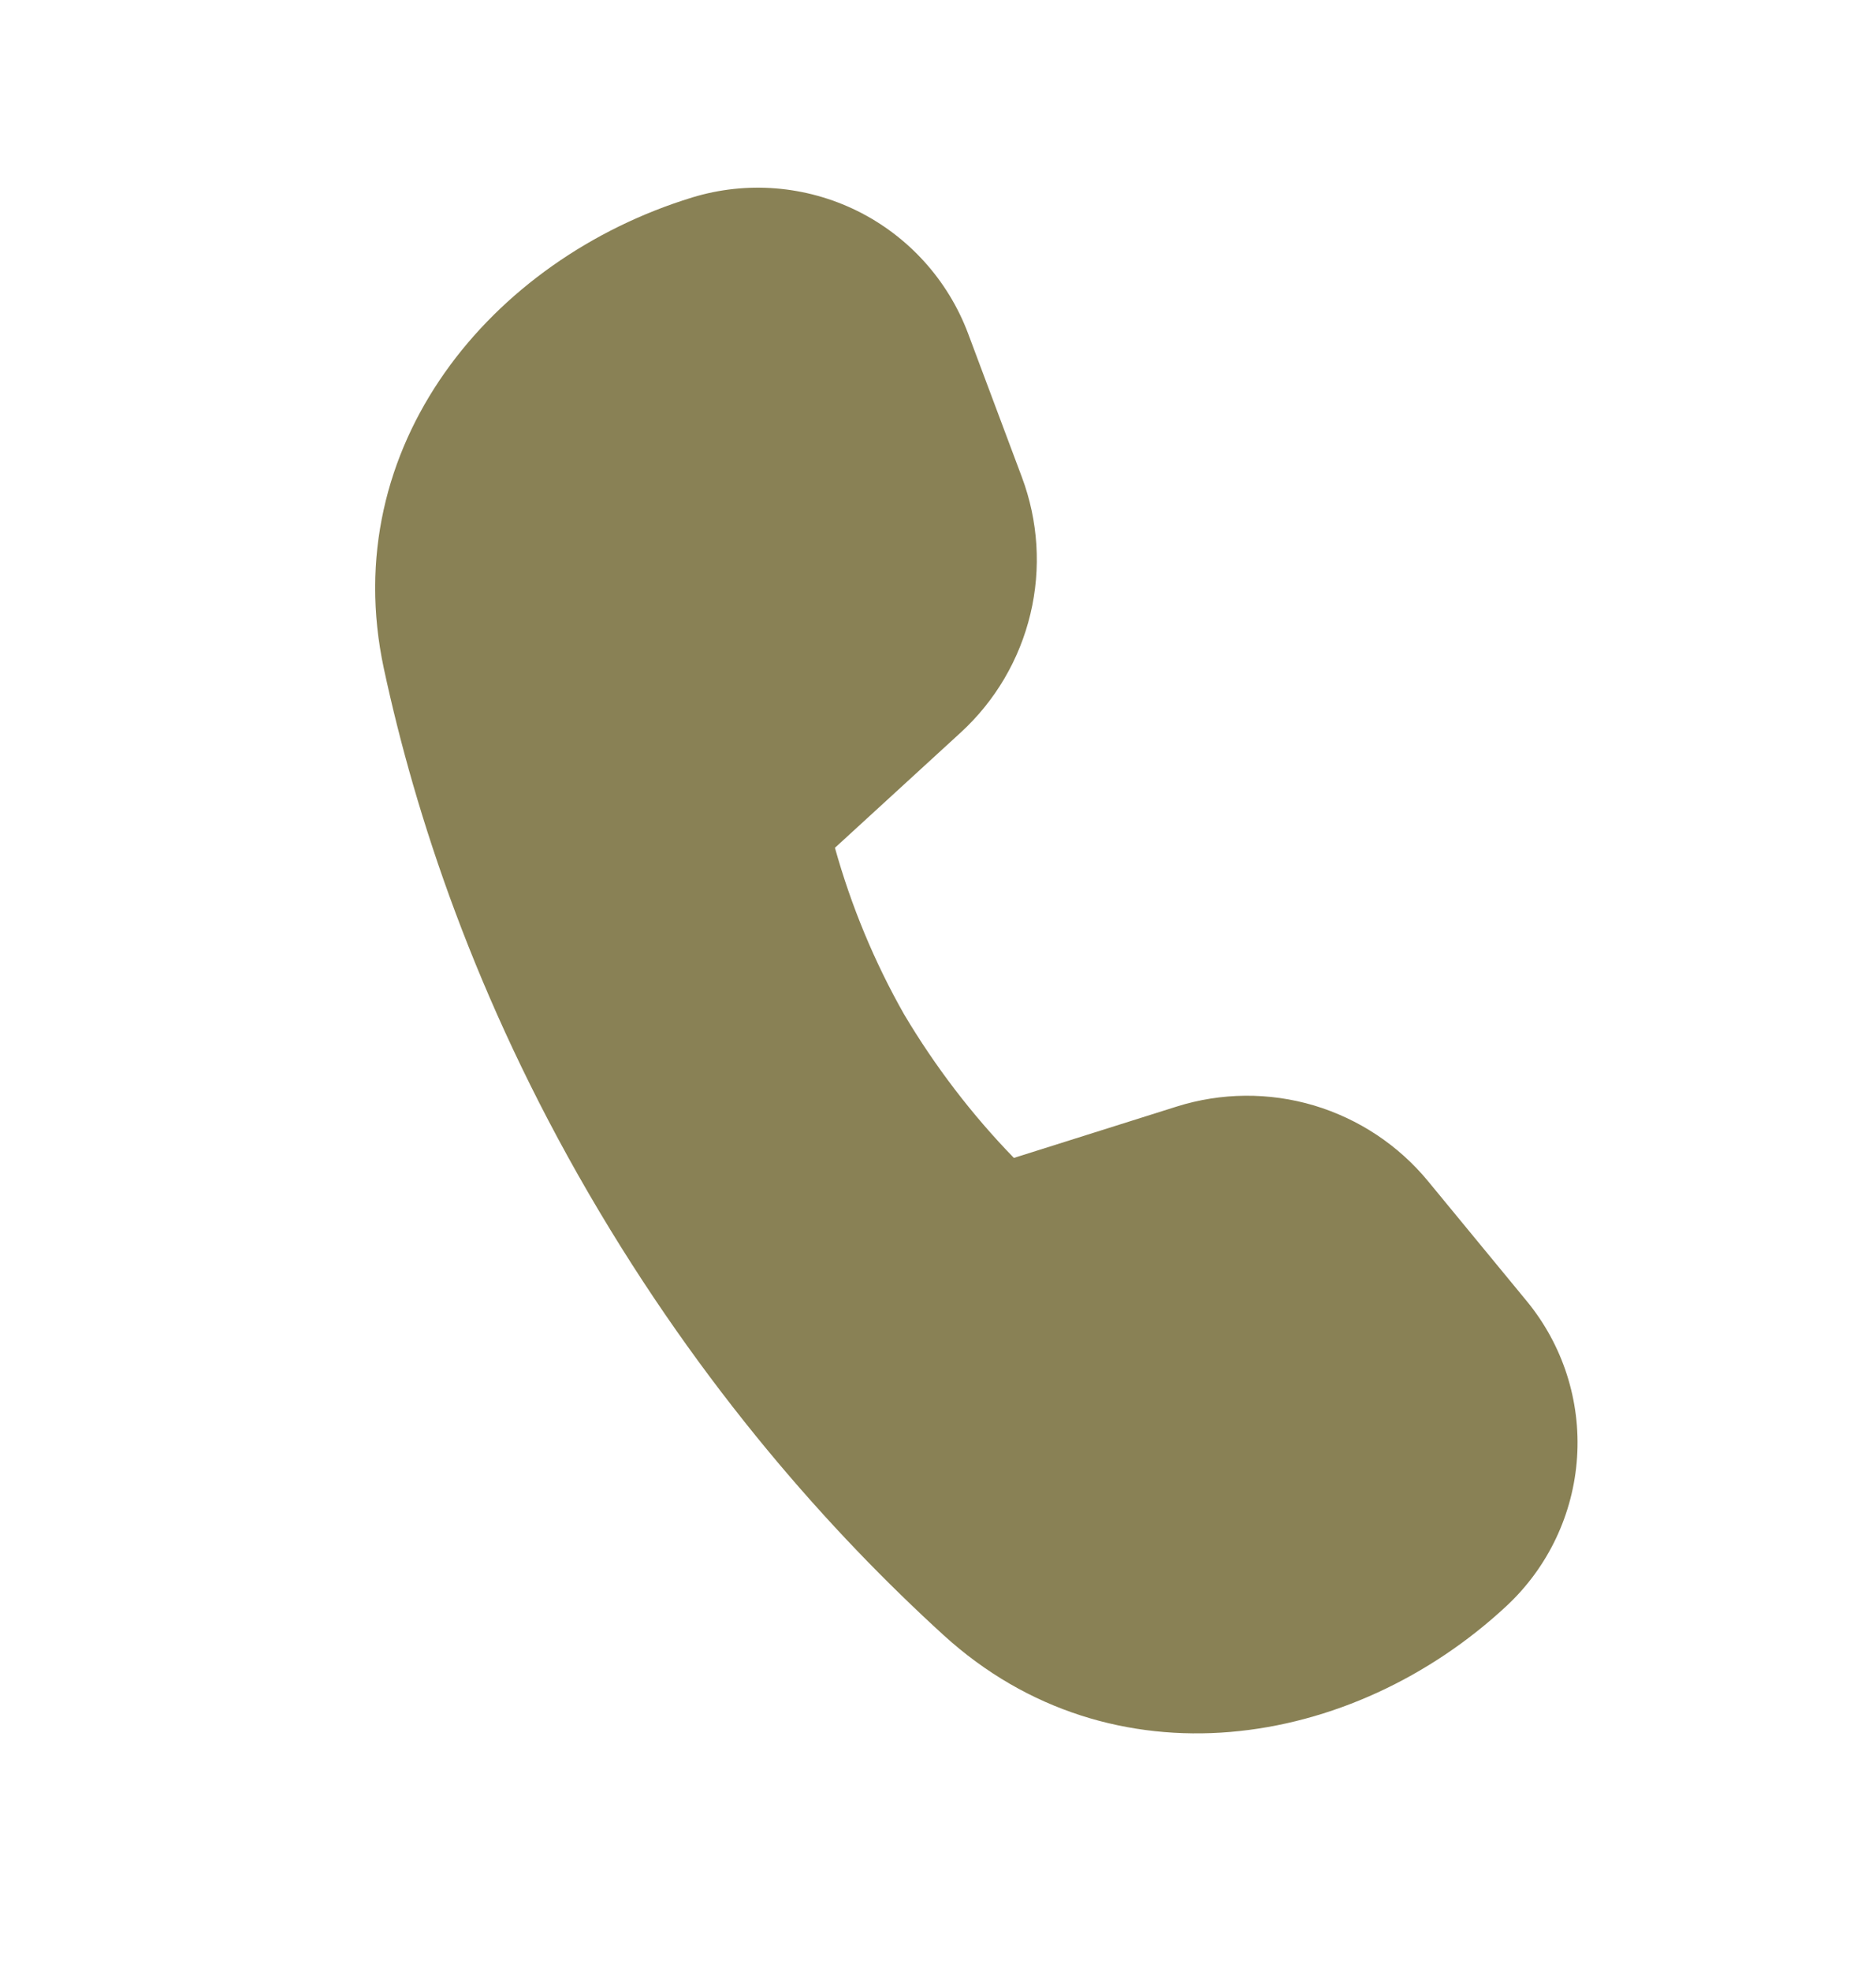 <svg width="20" height="21" viewBox="0 0 20 21" fill="none" xmlns="http://www.w3.org/2000/svg">
<g id="fluent:call-16-filled">
<path id="Vector" d="M8.901 9.033L10.244 7.803C10.611 7.466 10.869 7.027 10.985 6.542C11.101 6.058 11.069 5.55 10.894 5.083L10.321 3.554C10.107 2.984 9.684 2.516 9.137 2.246C8.59 1.977 7.962 1.926 7.379 2.104C5.234 2.761 3.585 4.754 4.092 7.122C4.426 8.679 5.065 10.634 6.275 12.714C7.487 14.799 8.872 16.339 10.06 17.422C11.852 19.053 14.415 18.645 16.064 17.108C16.505 16.696 16.773 16.131 16.813 15.528C16.853 14.925 16.661 14.33 16.277 13.863L15.227 12.588C14.911 12.203 14.486 11.921 14.008 11.778C13.53 11.636 13.02 11.64 12.544 11.79L10.809 12.337C10.36 11.875 9.968 11.361 9.639 10.808C9.321 10.248 9.074 9.652 8.901 9.032" fill="#898155"/>
</g>
</svg>
